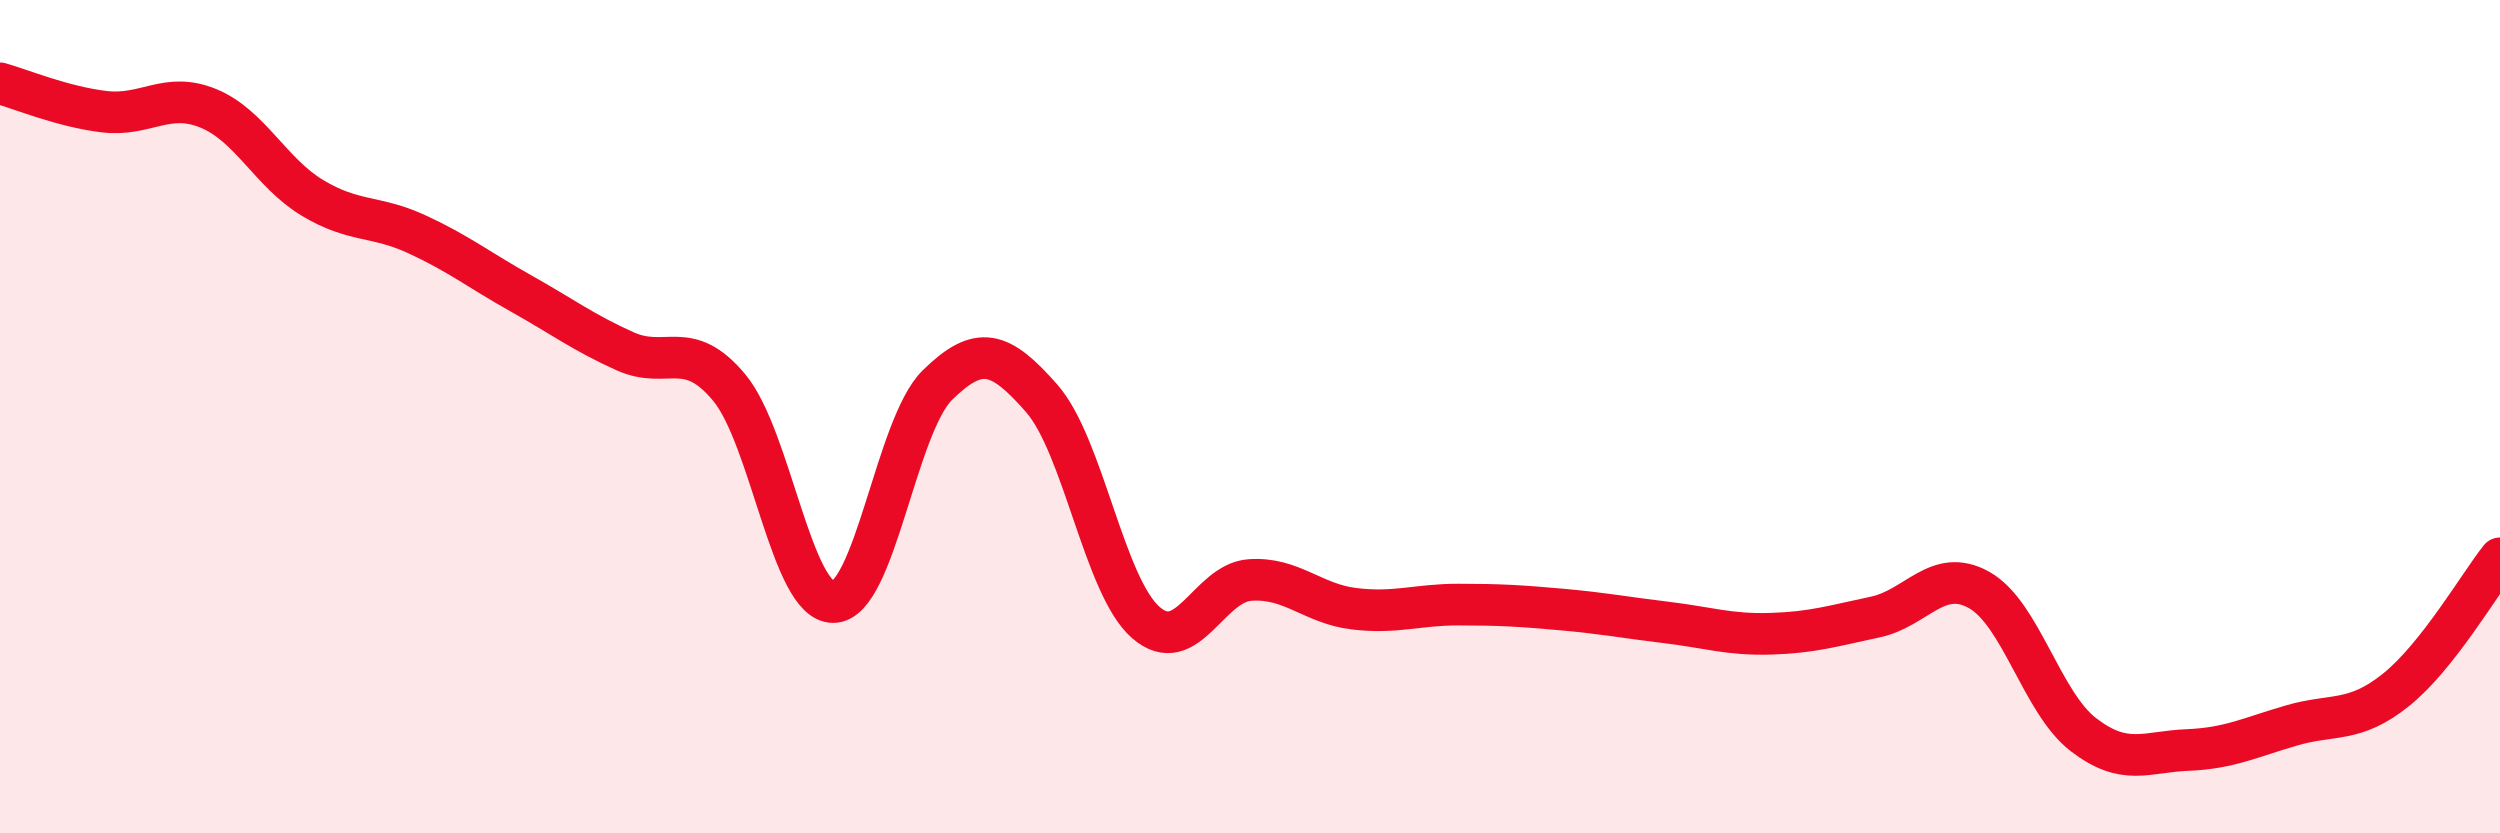 
    <svg width="60" height="20" viewBox="0 0 60 20" xmlns="http://www.w3.org/2000/svg">
      <path
        d="M 0,2 C 0.5,2.14 1.5,2.56 2.5,2.68 C 3.5,2.8 4,2.19 5,2.6 C 6,3.01 6.5,4.15 7.5,4.75 C 8.5,5.35 9,5.16 10,5.62 C 11,6.08 11.5,6.48 12.5,7.04 C 13.5,7.6 14,7.98 15,8.43 C 16,8.88 16.5,8.1 17.5,9.3 C 18.5,10.5 19,14.46 20,14.45 C 21,14.44 21.5,10.22 22.5,9.24 C 23.5,8.26 24,8.42 25,9.56 C 26,10.7 26.5,14.07 27.5,14.94 C 28.5,15.81 29,13.99 30,13.92 C 31,13.85 31.5,14.49 32.5,14.61 C 33.5,14.73 34,14.51 35,14.51 C 36,14.51 36.5,14.54 37.5,14.63 C 38.5,14.72 39,14.82 40,14.94 C 41,15.06 41.5,15.24 42.5,15.21 C 43.5,15.18 44,15.02 45,14.81 C 46,14.6 46.5,13.6 47.5,14.16 C 48.5,14.72 49,16.86 50,17.63 C 51,18.4 51.5,18.04 52.5,18 C 53.5,17.96 54,17.7 55,17.41 C 56,17.12 56.5,17.36 57.5,16.56 C 58.5,15.76 59.5,14.03 60,13.4L60 20L0 20Z"
        fill="#EB0A25"
        opacity="0.1"
        stroke-linecap="round"
        stroke-linejoin="round"
      />
      <path
        d="M 0,2 C 0.5,2.14 1.5,2.56 2.5,2.68 C 3.5,2.8 4,2.19 5,2.6 C 6,3.01 6.5,4.15 7.5,4.75 C 8.5,5.35 9,5.16 10,5.62 C 11,6.08 11.5,6.48 12.5,7.04 C 13.5,7.6 14,7.98 15,8.43 C 16,8.88 16.5,8.1 17.5,9.3 C 18.5,10.5 19,14.46 20,14.45 C 21,14.44 21.5,10.22 22.5,9.24 C 23.5,8.26 24,8.42 25,9.56 C 26,10.7 26.5,14.07 27.5,14.94 C 28.5,15.81 29,13.99 30,13.92 C 31,13.85 31.5,14.49 32.5,14.61 C 33.5,14.73 34,14.51 35,14.51 C 36,14.51 36.5,14.54 37.5,14.63 C 38.5,14.72 39,14.82 40,14.94 C 41,15.06 41.5,15.24 42.5,15.21 C 43.5,15.18 44,15.02 45,14.81 C 46,14.6 46.5,13.6 47.5,14.16 C 48.5,14.72 49,16.86 50,17.63 C 51,18.4 51.5,18.04 52.5,18 C 53.5,17.96 54,17.7 55,17.41 C 56,17.12 56.5,17.36 57.5,16.56 C 58.5,15.76 59.5,14.03 60,13.4"
        stroke="#EB0A25"
        stroke-width="1"
        fill="none"
        stroke-linecap="round"
        stroke-linejoin="round"
      />
    </svg>
  